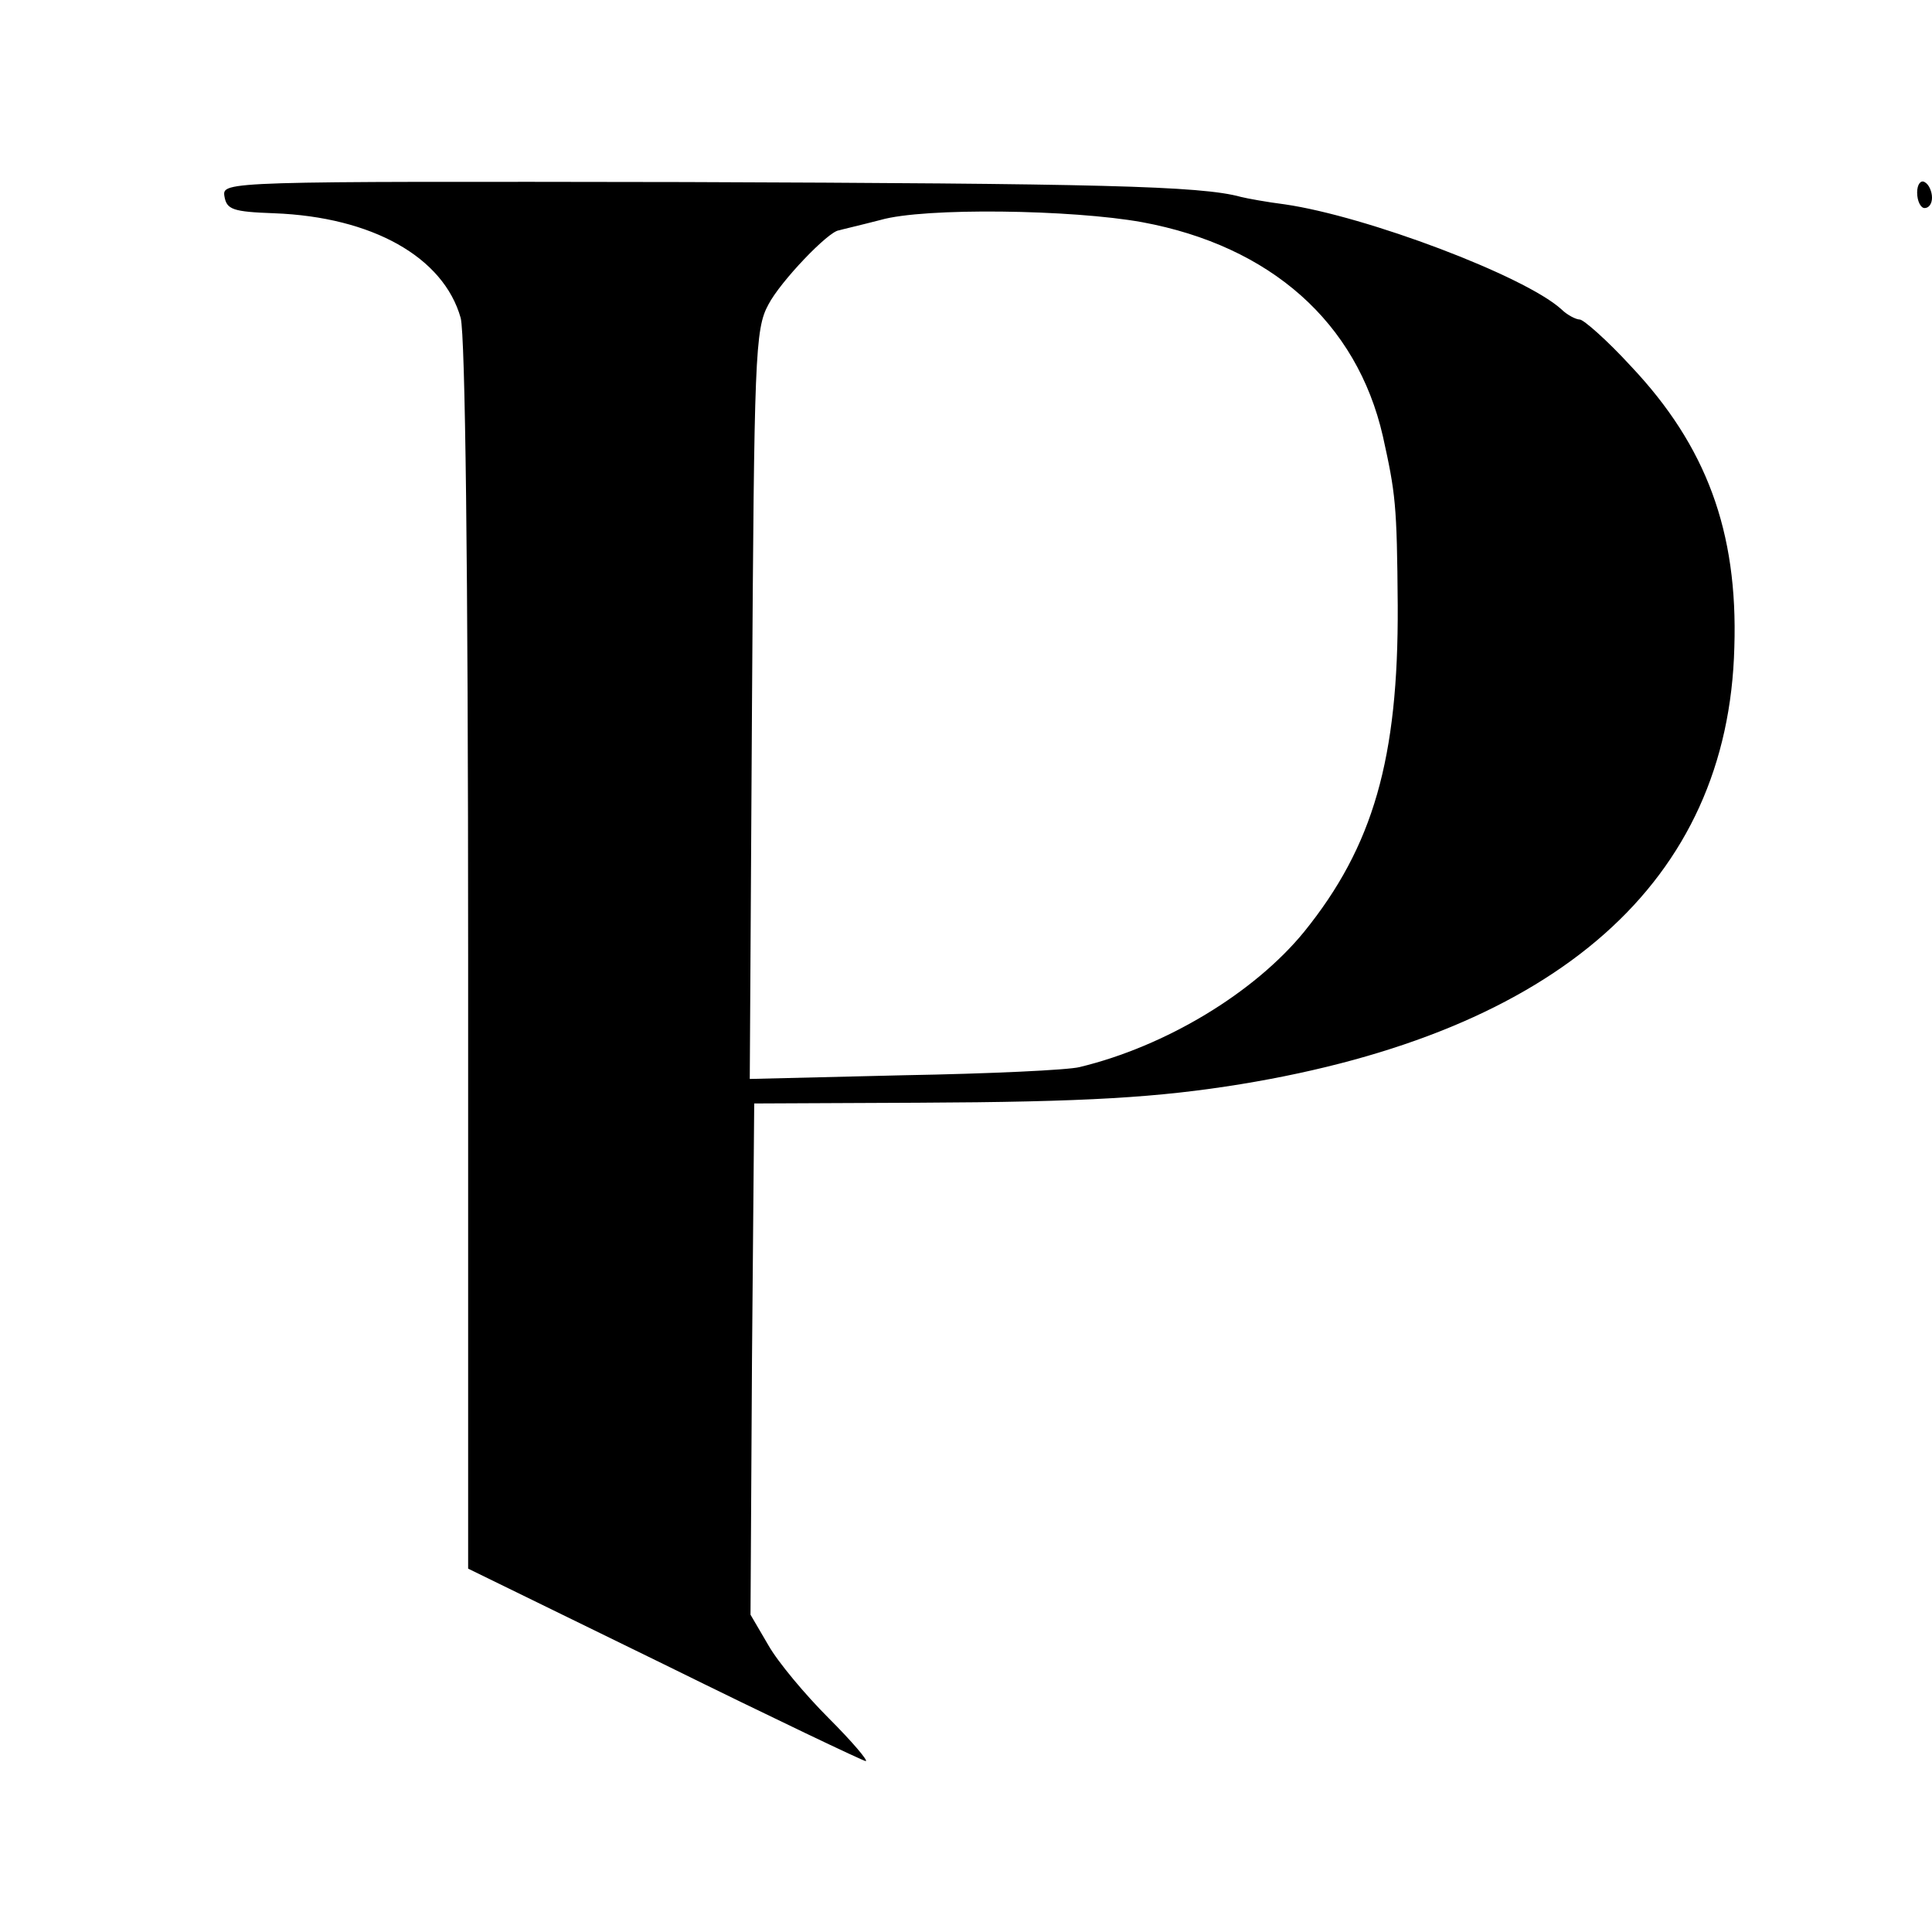 <svg version="1" xmlns="http://www.w3.org/2000/svg" width="346.667" height="346.667" viewBox="0 0 260 260"><path d="M30.2 26.4c.3 1.8 1.1 2.1 6.7 2.3 13.2.5 22.8 5.9 25.1 14.1.6 2.4 1 33.1 1 86v82.3L89.4 224c14.6 7.2 26.8 13 27.1 13 .4 0-1.8-2.6-5-5.8-3.1-3.1-6.8-7.5-8.1-9.8l-2.4-4.1.2-34.4.3-34.4 22-.1c22.8-.1 32.4-.7 43.5-2.5 42.7-7 65.6-27.3 66.4-58.8.5-15.6-3.8-27.1-13.9-37.8-3.2-3.5-6.4-6.3-6.9-6.3s-1.7-.6-2.5-1.4c-5-4.5-26.2-12.5-37.2-14.1-2.4-.3-5.1-.8-5.9-1-5.4-1.5-19.4-1.8-74.8-2-61.9-.1-62.3-.1-62 1.9zm123.5 3.5c17.3 3.2 28.9 13.5 32.4 28.8 1.7 7.7 1.9 9.1 2 22.8.1 20.6-3.3 32.4-12.6 43.9-6.7 8.2-18.6 15.4-30.2 18.2-1.5.4-12.2.9-23.6 1.1l-20.8.5.3-50.4c.3-46.8.4-50.5 2.2-53.8 1.6-3.1 8.1-9.9 9.5-10 .3-.1 2.9-.7 5.6-1.4 5.9-1.7 25.8-1.4 35.2.3zM258 25.9c0 1.2.5 2.1 1 2.1.6 0 1-.6 1-1.4 0-.8-.4-1.8-1-2.1-.5-.3-1 .3-1 1.4z"/></svg>